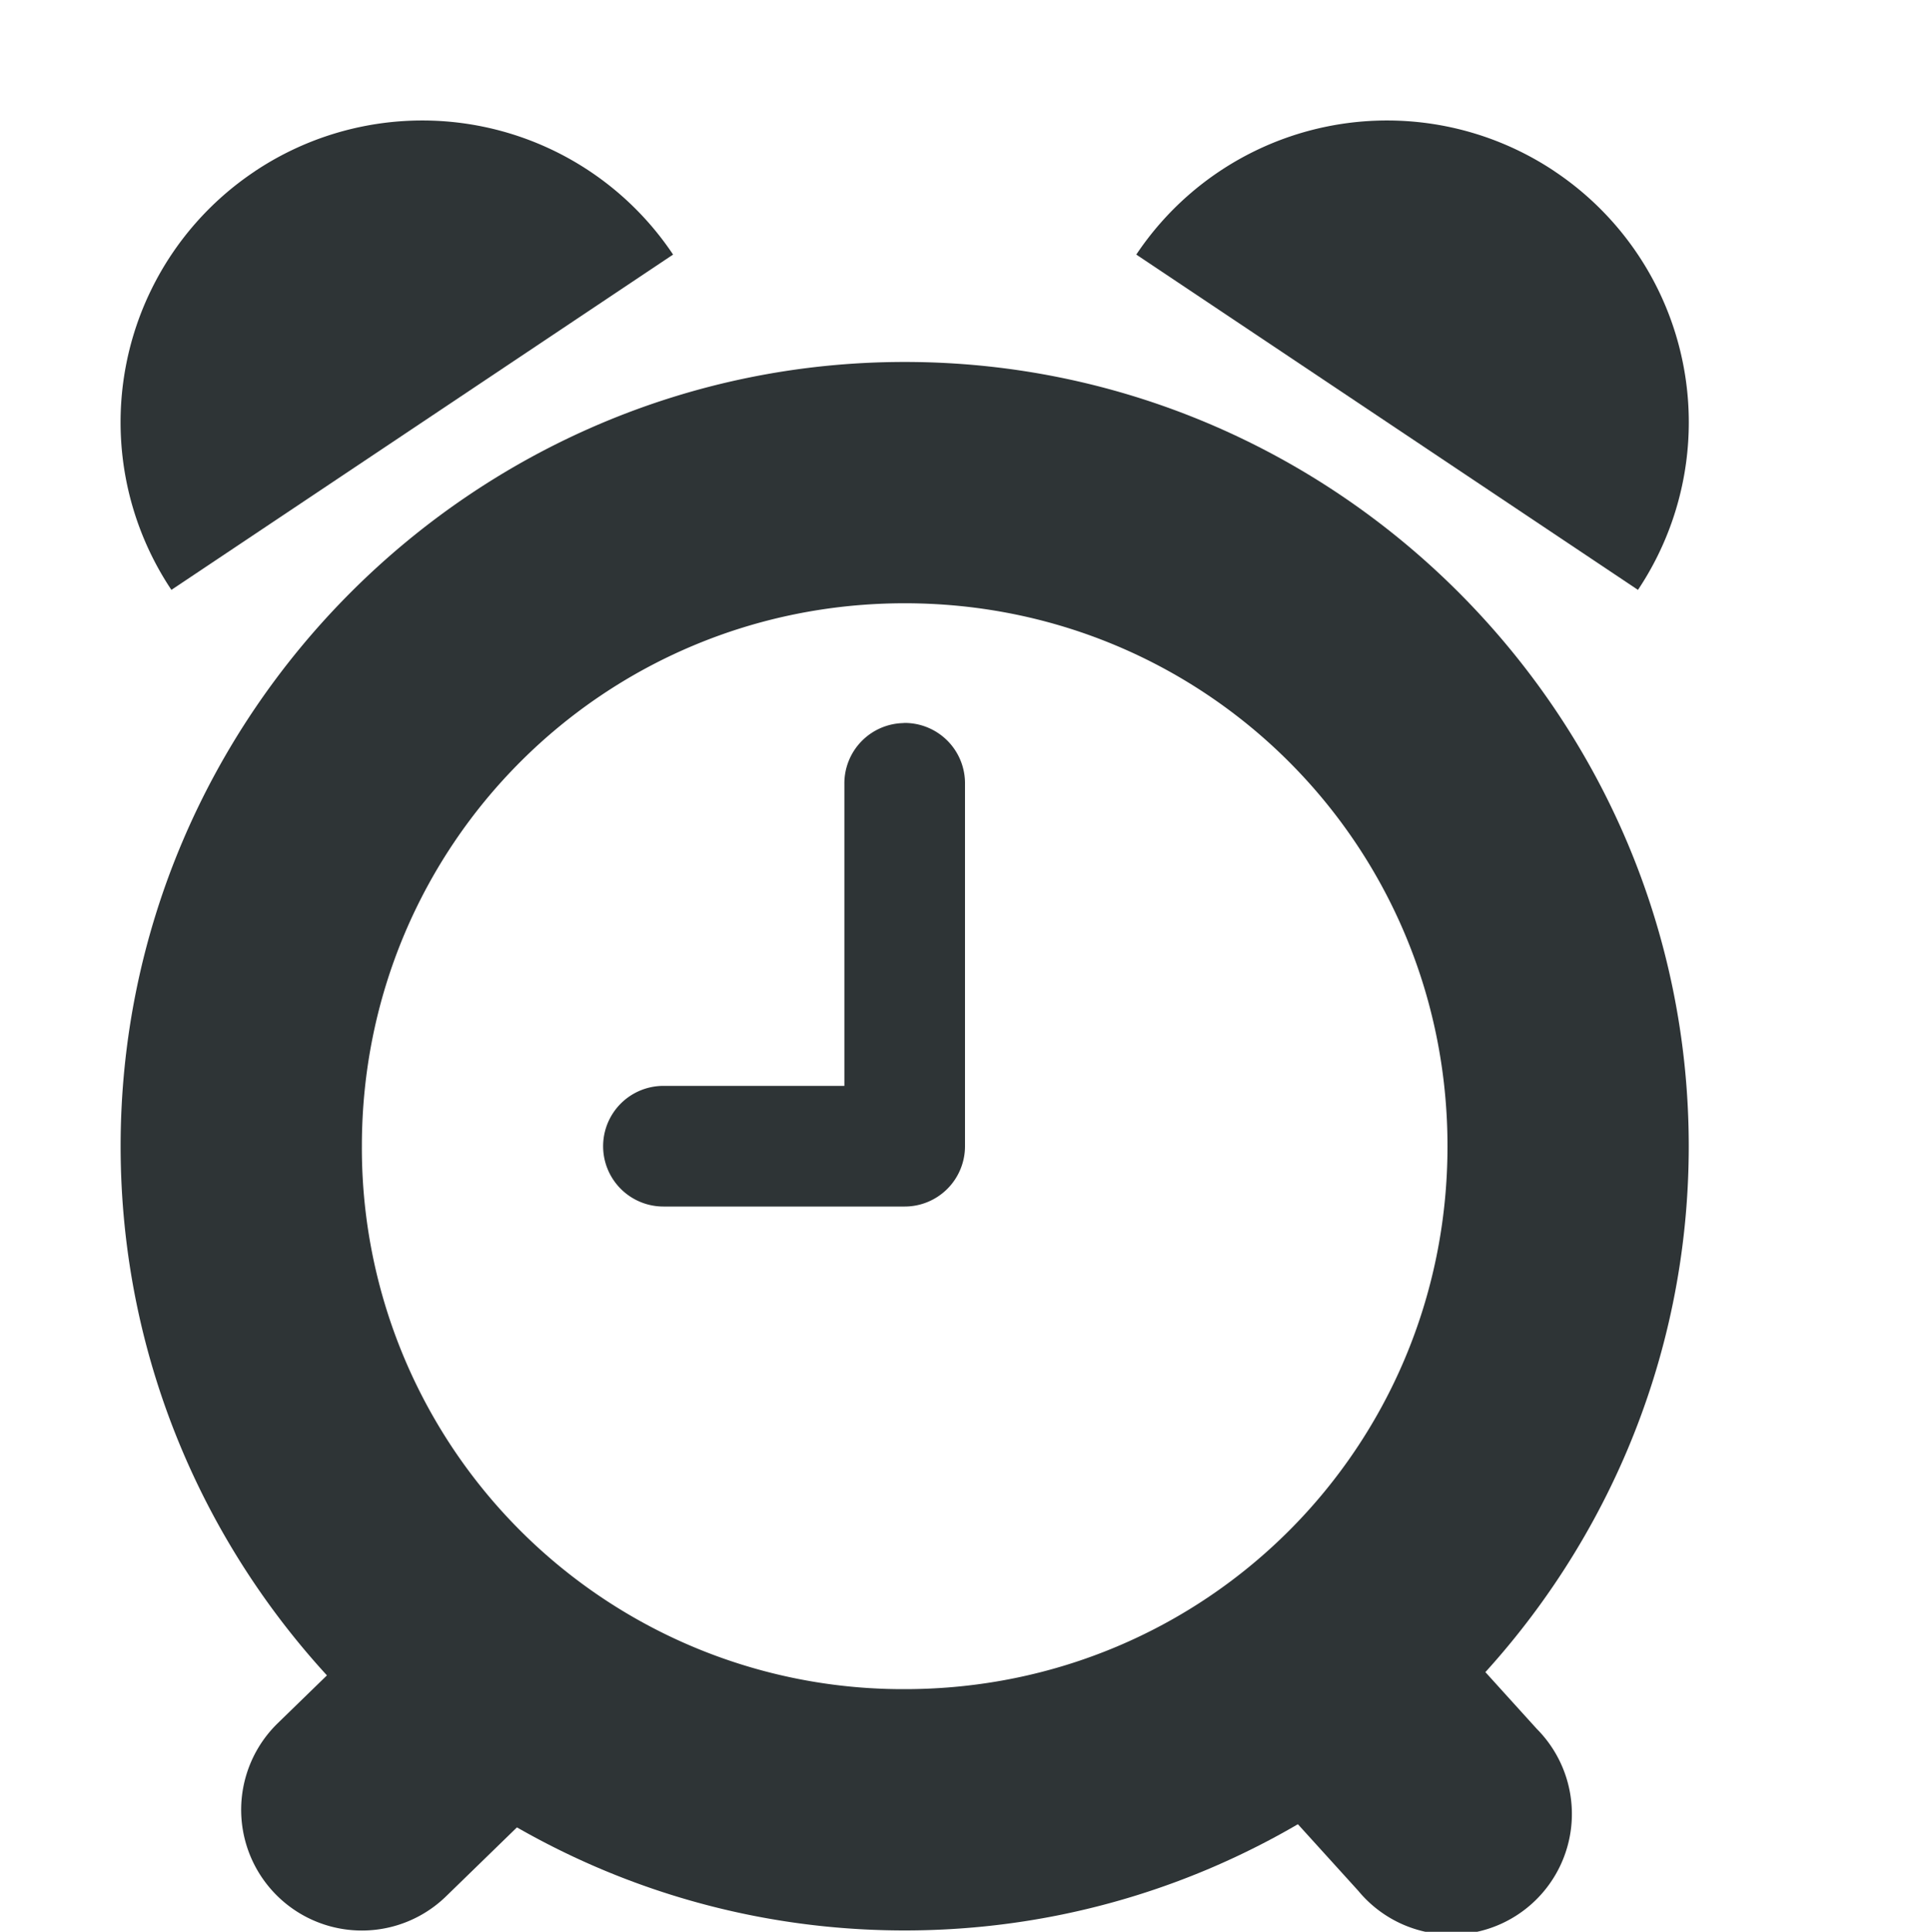<?xml version="1.0" encoding="UTF-8"?>
<svg width="16" height="16.011" xmlns="http://www.w3.org/2000/svg">
 <g fill="#2e3436">
  <path d="M7.492 5.993A.5.5 0 007 6.501V9H5.5a.5.5 0 100 1h2a.5.5 0 00.5-.5v-3a.5.5 0 00-.508-.508z" font-family="sans-serif" font-weight="400" overflow="visible" style="font-feature-settings:normal;font-variant-alternates:normal;font-variant-caps:normal;font-variant-ligatures:normal;font-variant-numeric:normal;font-variant-position:normal;isolation:auto;mix-blend-mode:normal;shape-padding:0;text-decoration-color:#000;text-decoration-line:none;text-decoration-style:solid;text-indent:0;text-orientation:mixed;text-transform:none;white-space:normal"/>
  <path d="M7.5 3C3.922 3 1 5.924 1 9.5 1 13.08 3.922 16 7.5 16S14 13.08 14 9.5C14 5.924 11.078 3 7.5 3zm0 2C9.997 5 12 7.005 12 9.5c0 2.498-2.003 4.5-4.5 4.5A4.485 4.485 0 013 9.5C3 7.005 5.003 5 7.5 5z" font-family="sans-serif" font-weight="400" overflow="visible" style="font-feature-settings:normal;font-variant-alternates:normal;font-variant-caps:normal;font-variant-ligatures:normal;font-variant-numeric:normal;font-variant-position:normal;isolation:auto;mix-blend-mode:normal;shape-padding:0;text-decoration-color:#000;text-decoration-line:none;text-decoration-style:solid;text-indent:0;text-orientation:mixed;text-transform:none;white-space:normal"/>
  <path d="M4.12 12.897a1 1 0 00-.692.291l-1.125 1.094a1 1 0 101.394 1.436l1.125-1.094a1 1 0 00-.703-1.727zm6.913.094a1 1 0 00-.68 1.68l.907 1a1 1 0 101.48-1.342l-.906-1a1 1 0 00-.8-.338z" font-family="sans-serif" font-weight="400" overflow="visible" style="font-feature-settings:normal;font-variant-alternates:normal;font-variant-caps:normal;font-variant-ligatures:normal;font-variant-numeric:normal;font-variant-position:normal;isolation:auto;mix-blend-mode:normal;shape-padding:0;text-decoration-color:#000;text-decoration-line:none;text-decoration-style:solid;text-indent:0;text-orientation:mixed;text-transform:none;white-space:normal"/>
  <path d="M2.111 1.421a2.5 2.5 0 00-.69 3.468L5.58 2.11a2.5 2.5 0 00-3.468-.69zm10.778 0a2.5 2.5 0 01.69 3.468L9.42 2.11a2.5 2.5 0 013.468-.69z"/>
 </g>
</svg>
